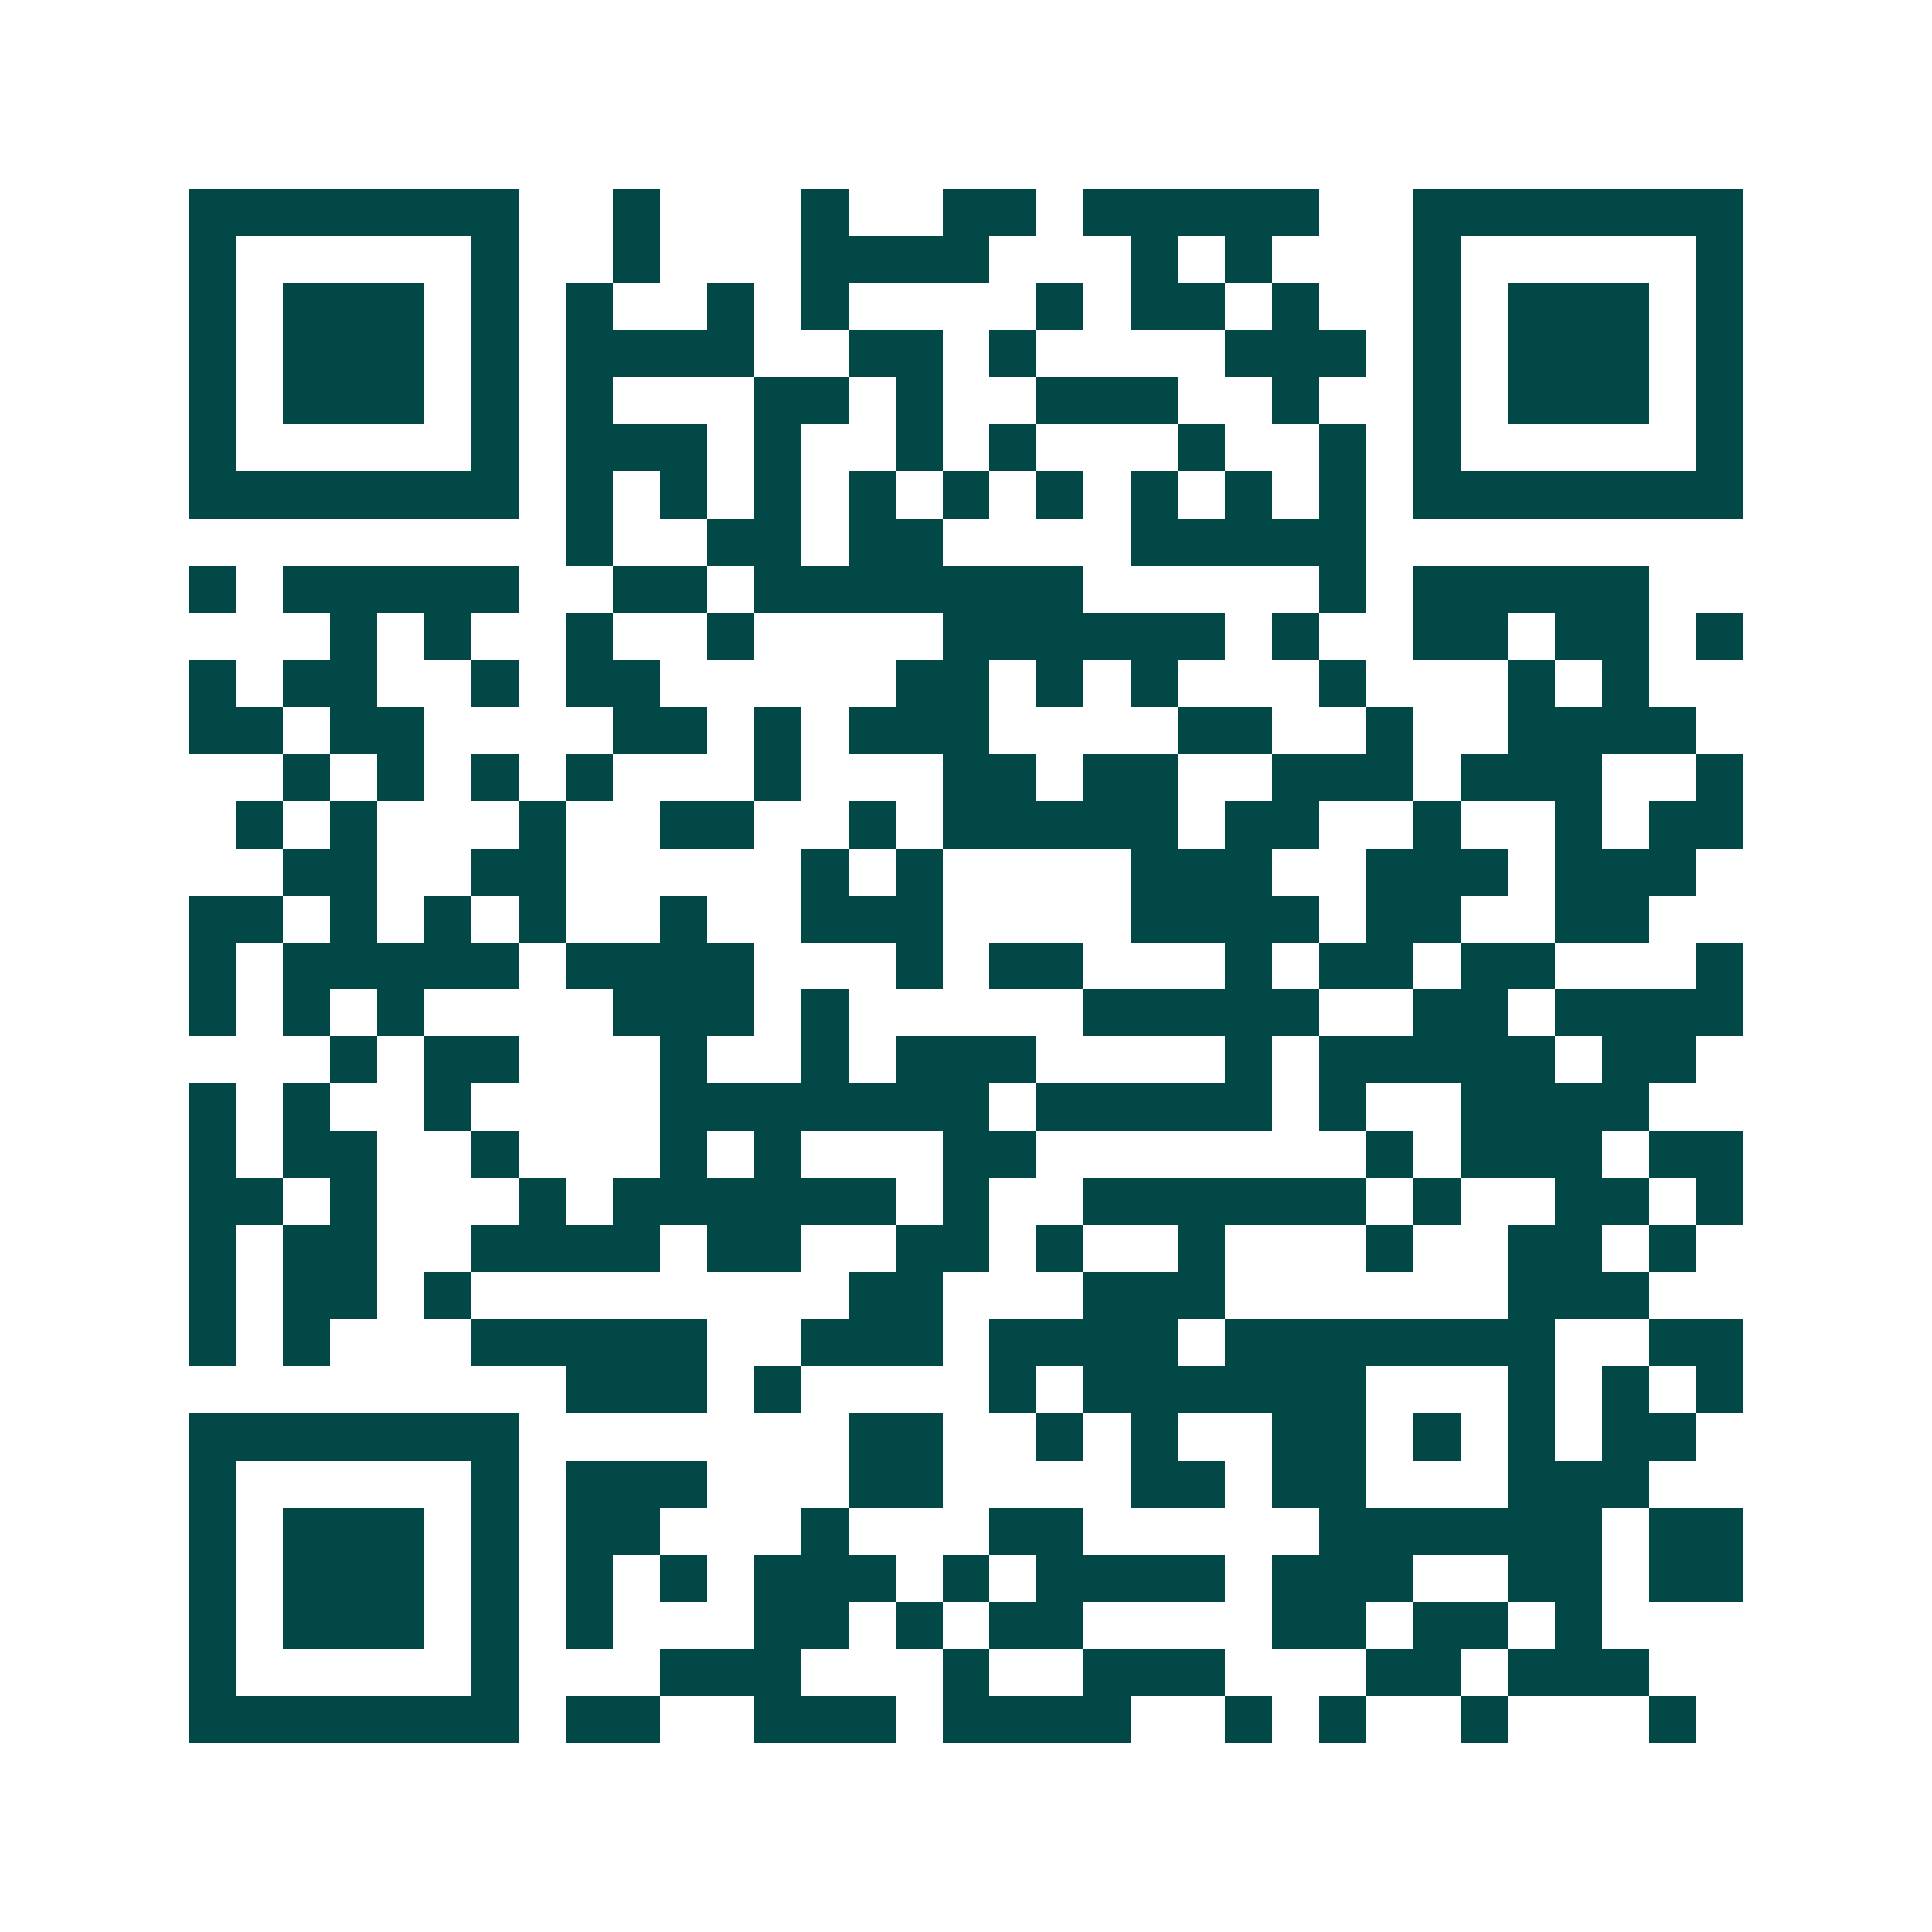 <svg xmlns="http://www.w3.org/2000/svg" width="200" height="200" viewBox="0 0 41 41" shape-rendering="crispEdges"><path fill="#ffffff" d="M0 0h41v41H0z"/><path stroke="#014847" d="M4 4.5h7m2 0h1m3 0h1m2 0h2m1 0h5m2 0h7M4 5.5h1m5 0h1m2 0h1m3 0h4m3 0h1m1 0h1m3 0h1m5 0h1M4 6.5h1m1 0h3m1 0h1m1 0h1m2 0h1m1 0h1m4 0h1m1 0h2m1 0h1m2 0h1m1 0h3m1 0h1M4 7.5h1m1 0h3m1 0h1m1 0h4m2 0h2m1 0h1m4 0h3m1 0h1m1 0h3m1 0h1M4 8.5h1m1 0h3m1 0h1m1 0h1m3 0h2m1 0h1m2 0h3m2 0h1m2 0h1m1 0h3m1 0h1M4 9.5h1m5 0h1m1 0h3m1 0h1m2 0h1m1 0h1m3 0h1m2 0h1m1 0h1m5 0h1M4 10.5h7m1 0h1m1 0h1m1 0h1m1 0h1m1 0h1m1 0h1m1 0h1m1 0h1m1 0h1m1 0h7M12 11.5h1m2 0h2m1 0h2m4 0h5M4 12.5h1m1 0h5m2 0h2m1 0h7m5 0h1m1 0h5M7 13.5h1m1 0h1m2 0h1m2 0h1m4 0h6m1 0h1m2 0h2m1 0h2m1 0h1M4 14.5h1m1 0h2m2 0h1m1 0h2m5 0h2m1 0h1m1 0h1m3 0h1m3 0h1m1 0h1M4 15.5h2m1 0h2m4 0h2m1 0h1m1 0h3m4 0h2m2 0h1m2 0h4M6 16.5h1m1 0h1m1 0h1m1 0h1m3 0h1m3 0h2m1 0h2m2 0h3m1 0h3m2 0h1M5 17.5h1m1 0h1m3 0h1m2 0h2m2 0h1m1 0h5m1 0h2m2 0h1m2 0h1m1 0h2M6 18.5h2m2 0h2m5 0h1m1 0h1m4 0h3m2 0h3m1 0h3M4 19.5h2m1 0h1m1 0h1m1 0h1m2 0h1m2 0h3m4 0h4m1 0h2m2 0h2M4 20.5h1m1 0h5m1 0h4m3 0h1m1 0h2m3 0h1m1 0h2m1 0h2m3 0h1M4 21.5h1m1 0h1m1 0h1m4 0h3m1 0h1m5 0h5m2 0h2m1 0h4M7 22.5h1m1 0h2m3 0h1m2 0h1m1 0h3m4 0h1m1 0h5m1 0h2M4 23.5h1m1 0h1m2 0h1m4 0h7m1 0h5m1 0h1m2 0h4M4 24.5h1m1 0h2m2 0h1m3 0h1m1 0h1m3 0h2m7 0h1m1 0h3m1 0h2M4 25.5h2m1 0h1m3 0h1m1 0h6m1 0h1m2 0h6m1 0h1m2 0h2m1 0h1M4 26.5h1m1 0h2m2 0h4m1 0h2m2 0h2m1 0h1m2 0h1m3 0h1m2 0h2m1 0h1M4 27.5h1m1 0h2m1 0h1m8 0h2m3 0h3m6 0h3M4 28.5h1m1 0h1m3 0h5m2 0h3m1 0h4m1 0h7m2 0h2M12 29.5h3m1 0h1m4 0h1m1 0h6m3 0h1m1 0h1m1 0h1M4 30.5h7m7 0h2m2 0h1m1 0h1m2 0h2m1 0h1m1 0h1m1 0h2M4 31.5h1m5 0h1m1 0h3m3 0h2m4 0h2m1 0h2m3 0h3M4 32.5h1m1 0h3m1 0h1m1 0h2m3 0h1m3 0h2m5 0h6m1 0h2M4 33.5h1m1 0h3m1 0h1m1 0h1m1 0h1m1 0h3m1 0h1m1 0h4m1 0h3m2 0h2m1 0h2M4 34.5h1m1 0h3m1 0h1m1 0h1m3 0h2m1 0h1m1 0h2m4 0h2m1 0h2m1 0h1M4 35.5h1m5 0h1m3 0h3m3 0h1m2 0h3m3 0h2m1 0h3M4 36.5h7m1 0h2m2 0h3m1 0h4m2 0h1m1 0h1m2 0h1m3 0h1"/></svg>
